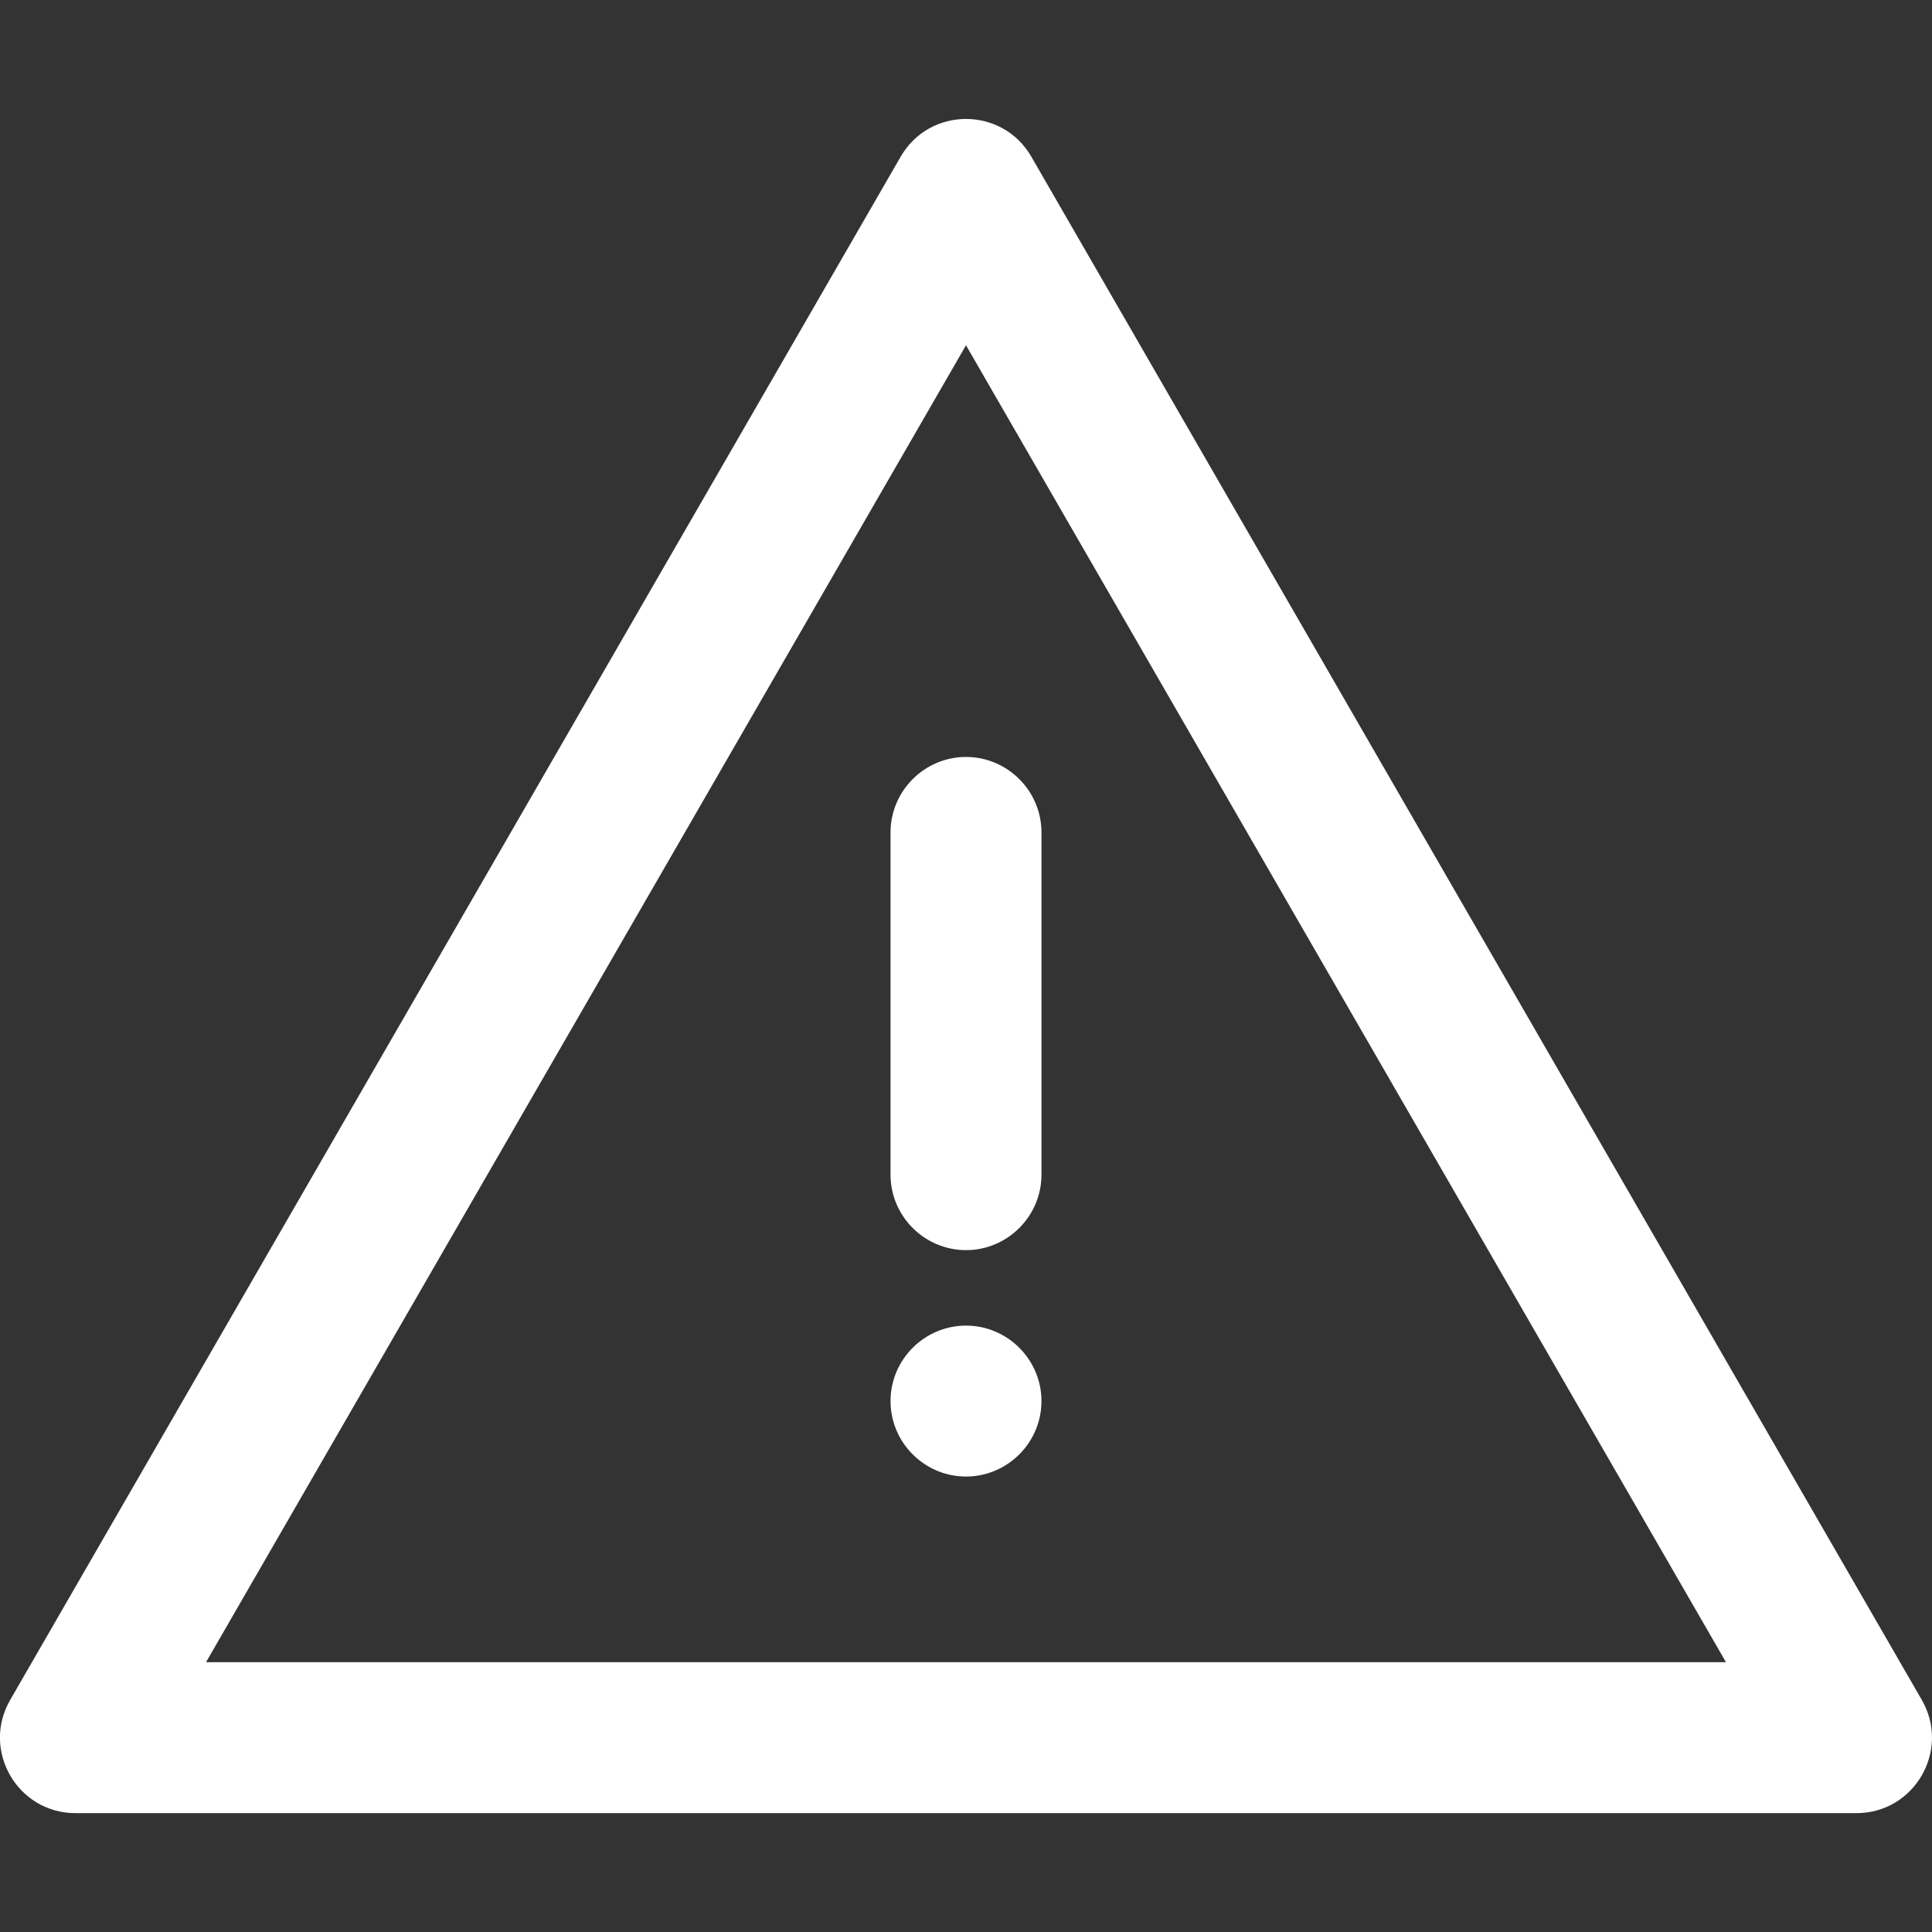 <?xml version="1.0" encoding="utf-8"?>
<!-- Generator: Adobe Illustrator 25.2.1, SVG Export Plug-In . SVG Version: 6.00 Build 0)  -->
<svg version="1.1" id="Capa_1" xmlns="http://www.w3.org/2000/svg" xmlns:xlink="http://www.w3.org/1999/xlink" x="0px" y="0px"
	 viewBox="0 0 512 512" style="enable-background:new 0 0 512 512;" xml:space="preserve">
<rect x="0" y="0" width="512" height="512" fill="#333333" stroke="none"/>
<style type="text/css">
	.st0{fill:#FFFFFF;}
</style>
<path class="st0" d="M509.3,450.5l-236-409c-7.7-13.3-26.9-13.3-34.6,0l-236,409c-7.7,13.3,1.9,30,17.3,30h472
	C507.3,480.5,517,463.9,509.3,450.5L509.3,450.5z M54.6,440.5L256,91.5l201.4,349H54.6z M276,371.3c0,11-9,20-20,20s-20-9-20-20
	s9-20,20-20C267,351.3,276,360.3,276,371.3z M256,200.6c11,0,20,9,20,20v90.7c0,11-9,20-20,20s-20-9-20-20v-90.7
	C236,209.6,245,200.6,256,200.6z"/>
</svg>
